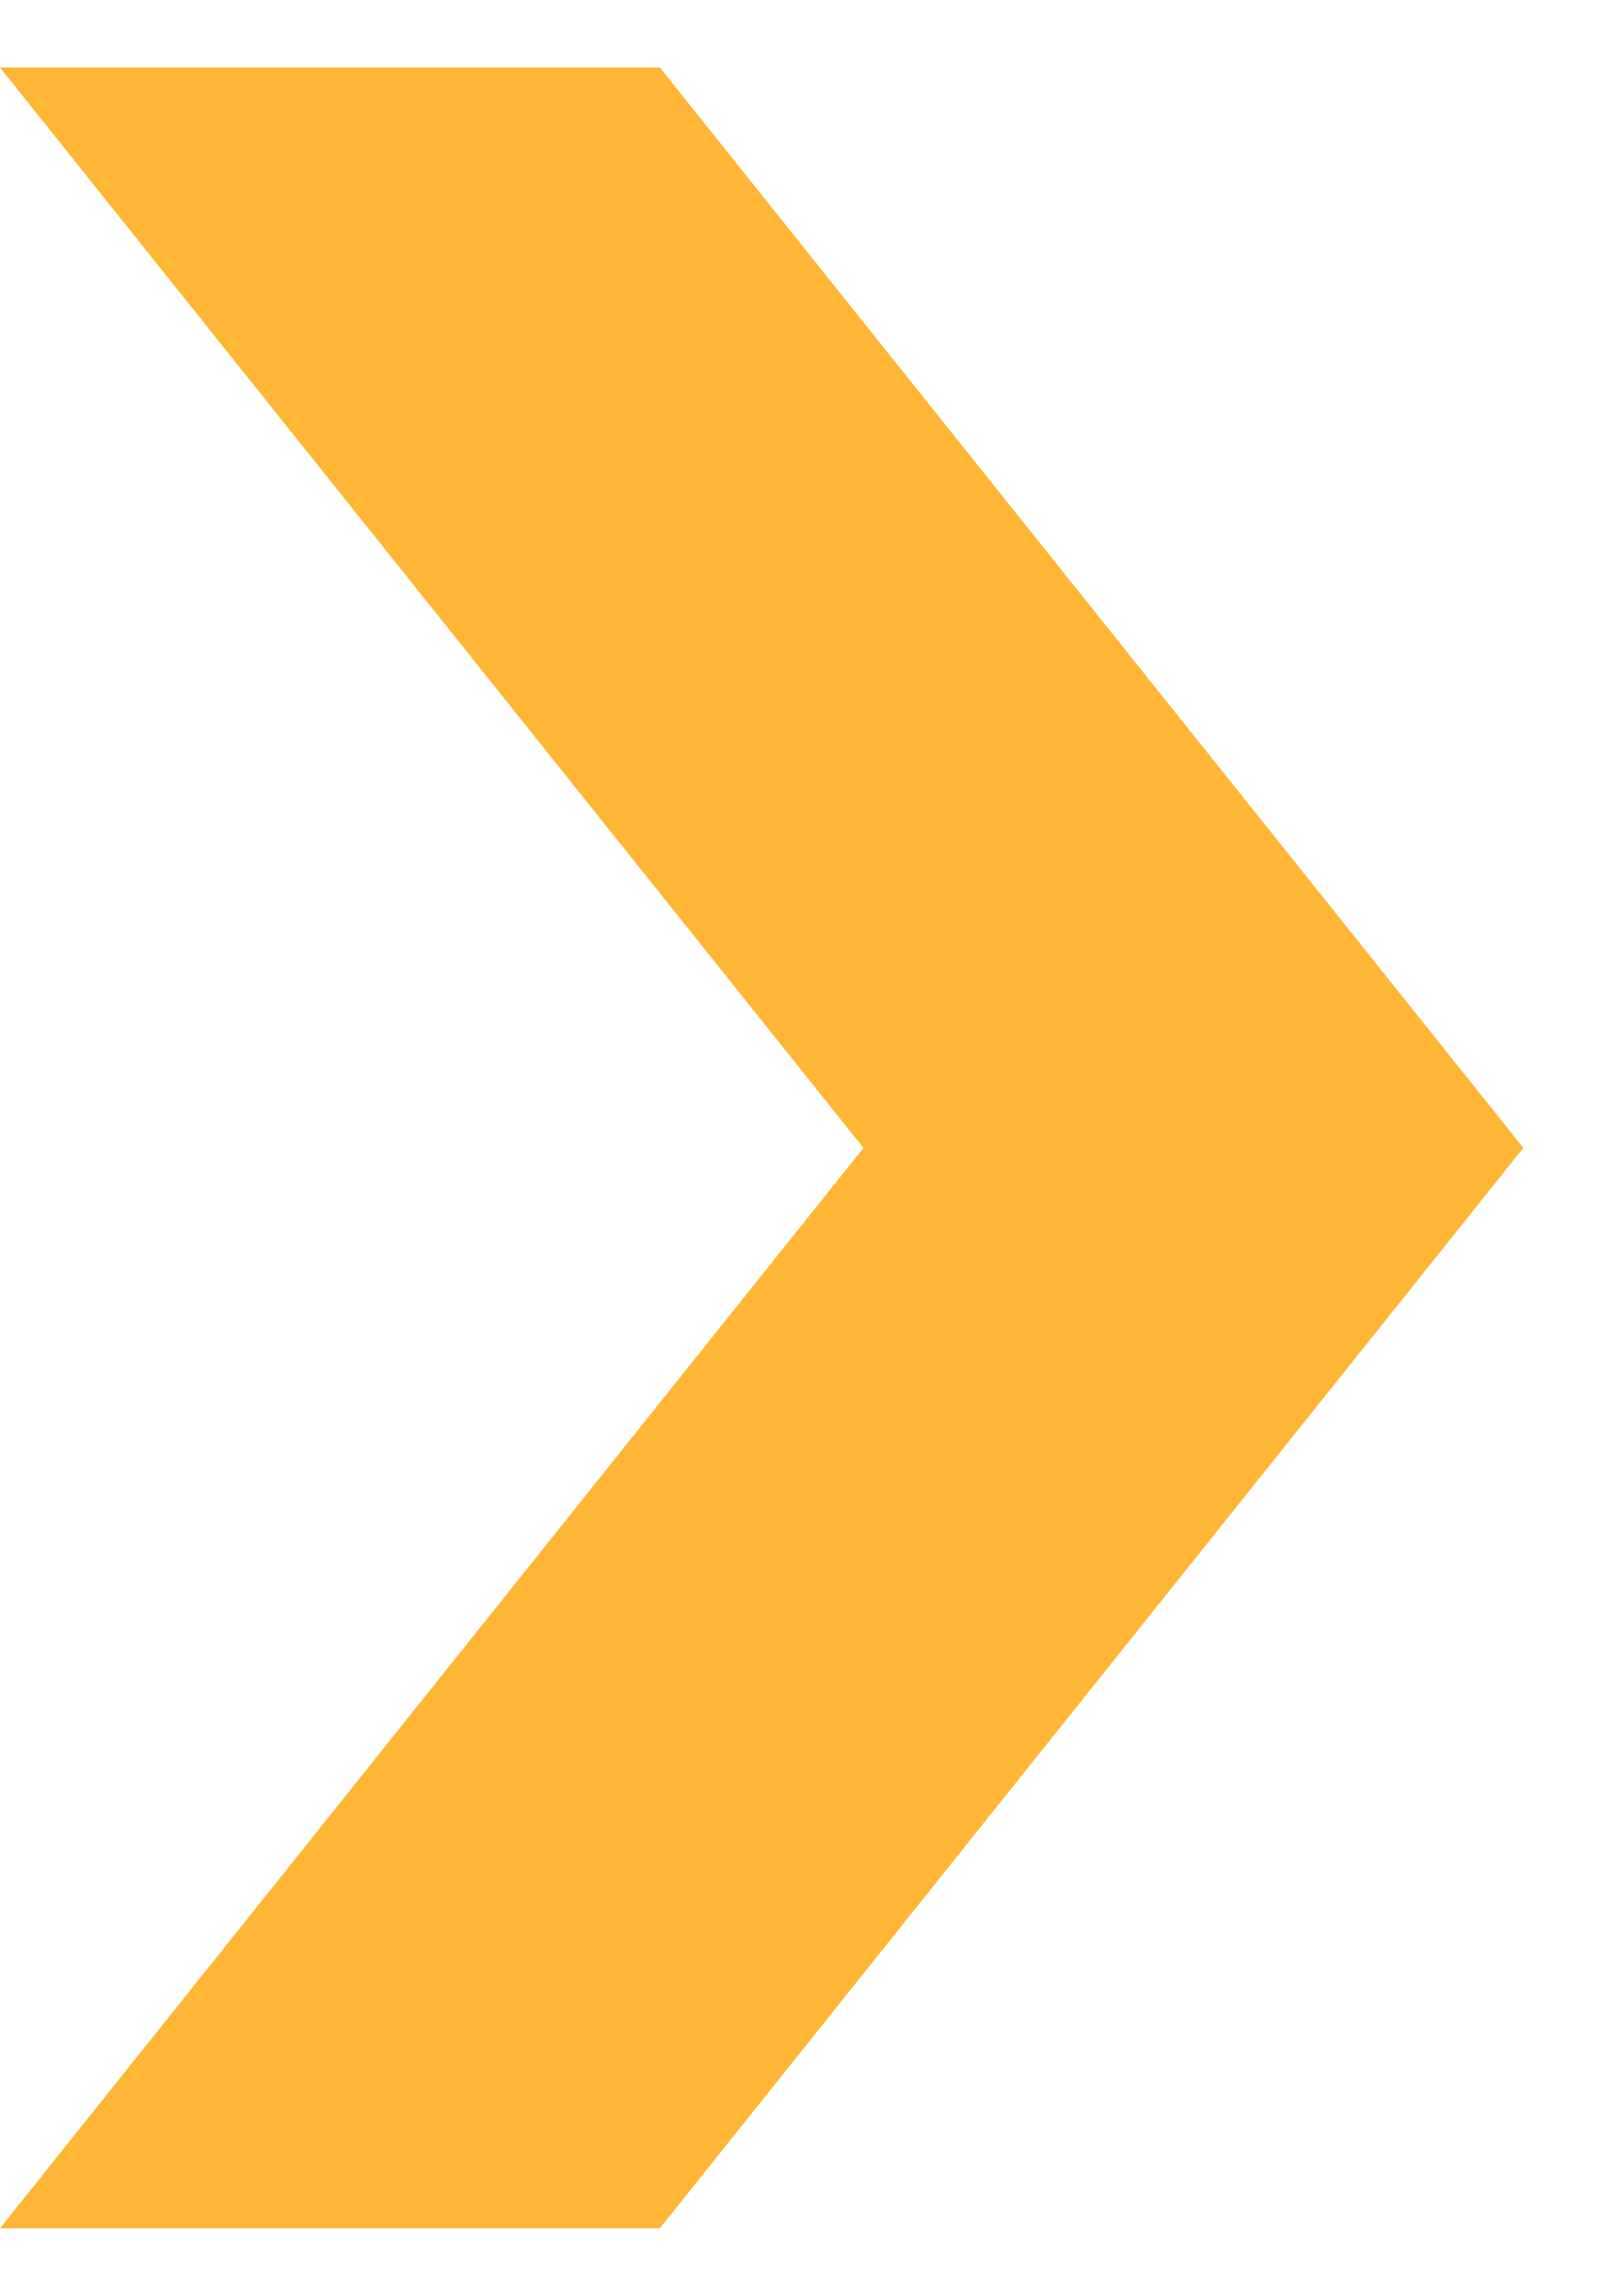 <svg width="12" height="17" fill="none" xmlns="http://www.w3.org/2000/svg"><g id="Group 1376"><g id="Group 1375"><path id="Vector" d="M0 16.5l6.396-8L0 .5h4.888l6.396 8-6.396 8H0z" fill="#FFB636"/></g></g></svg>